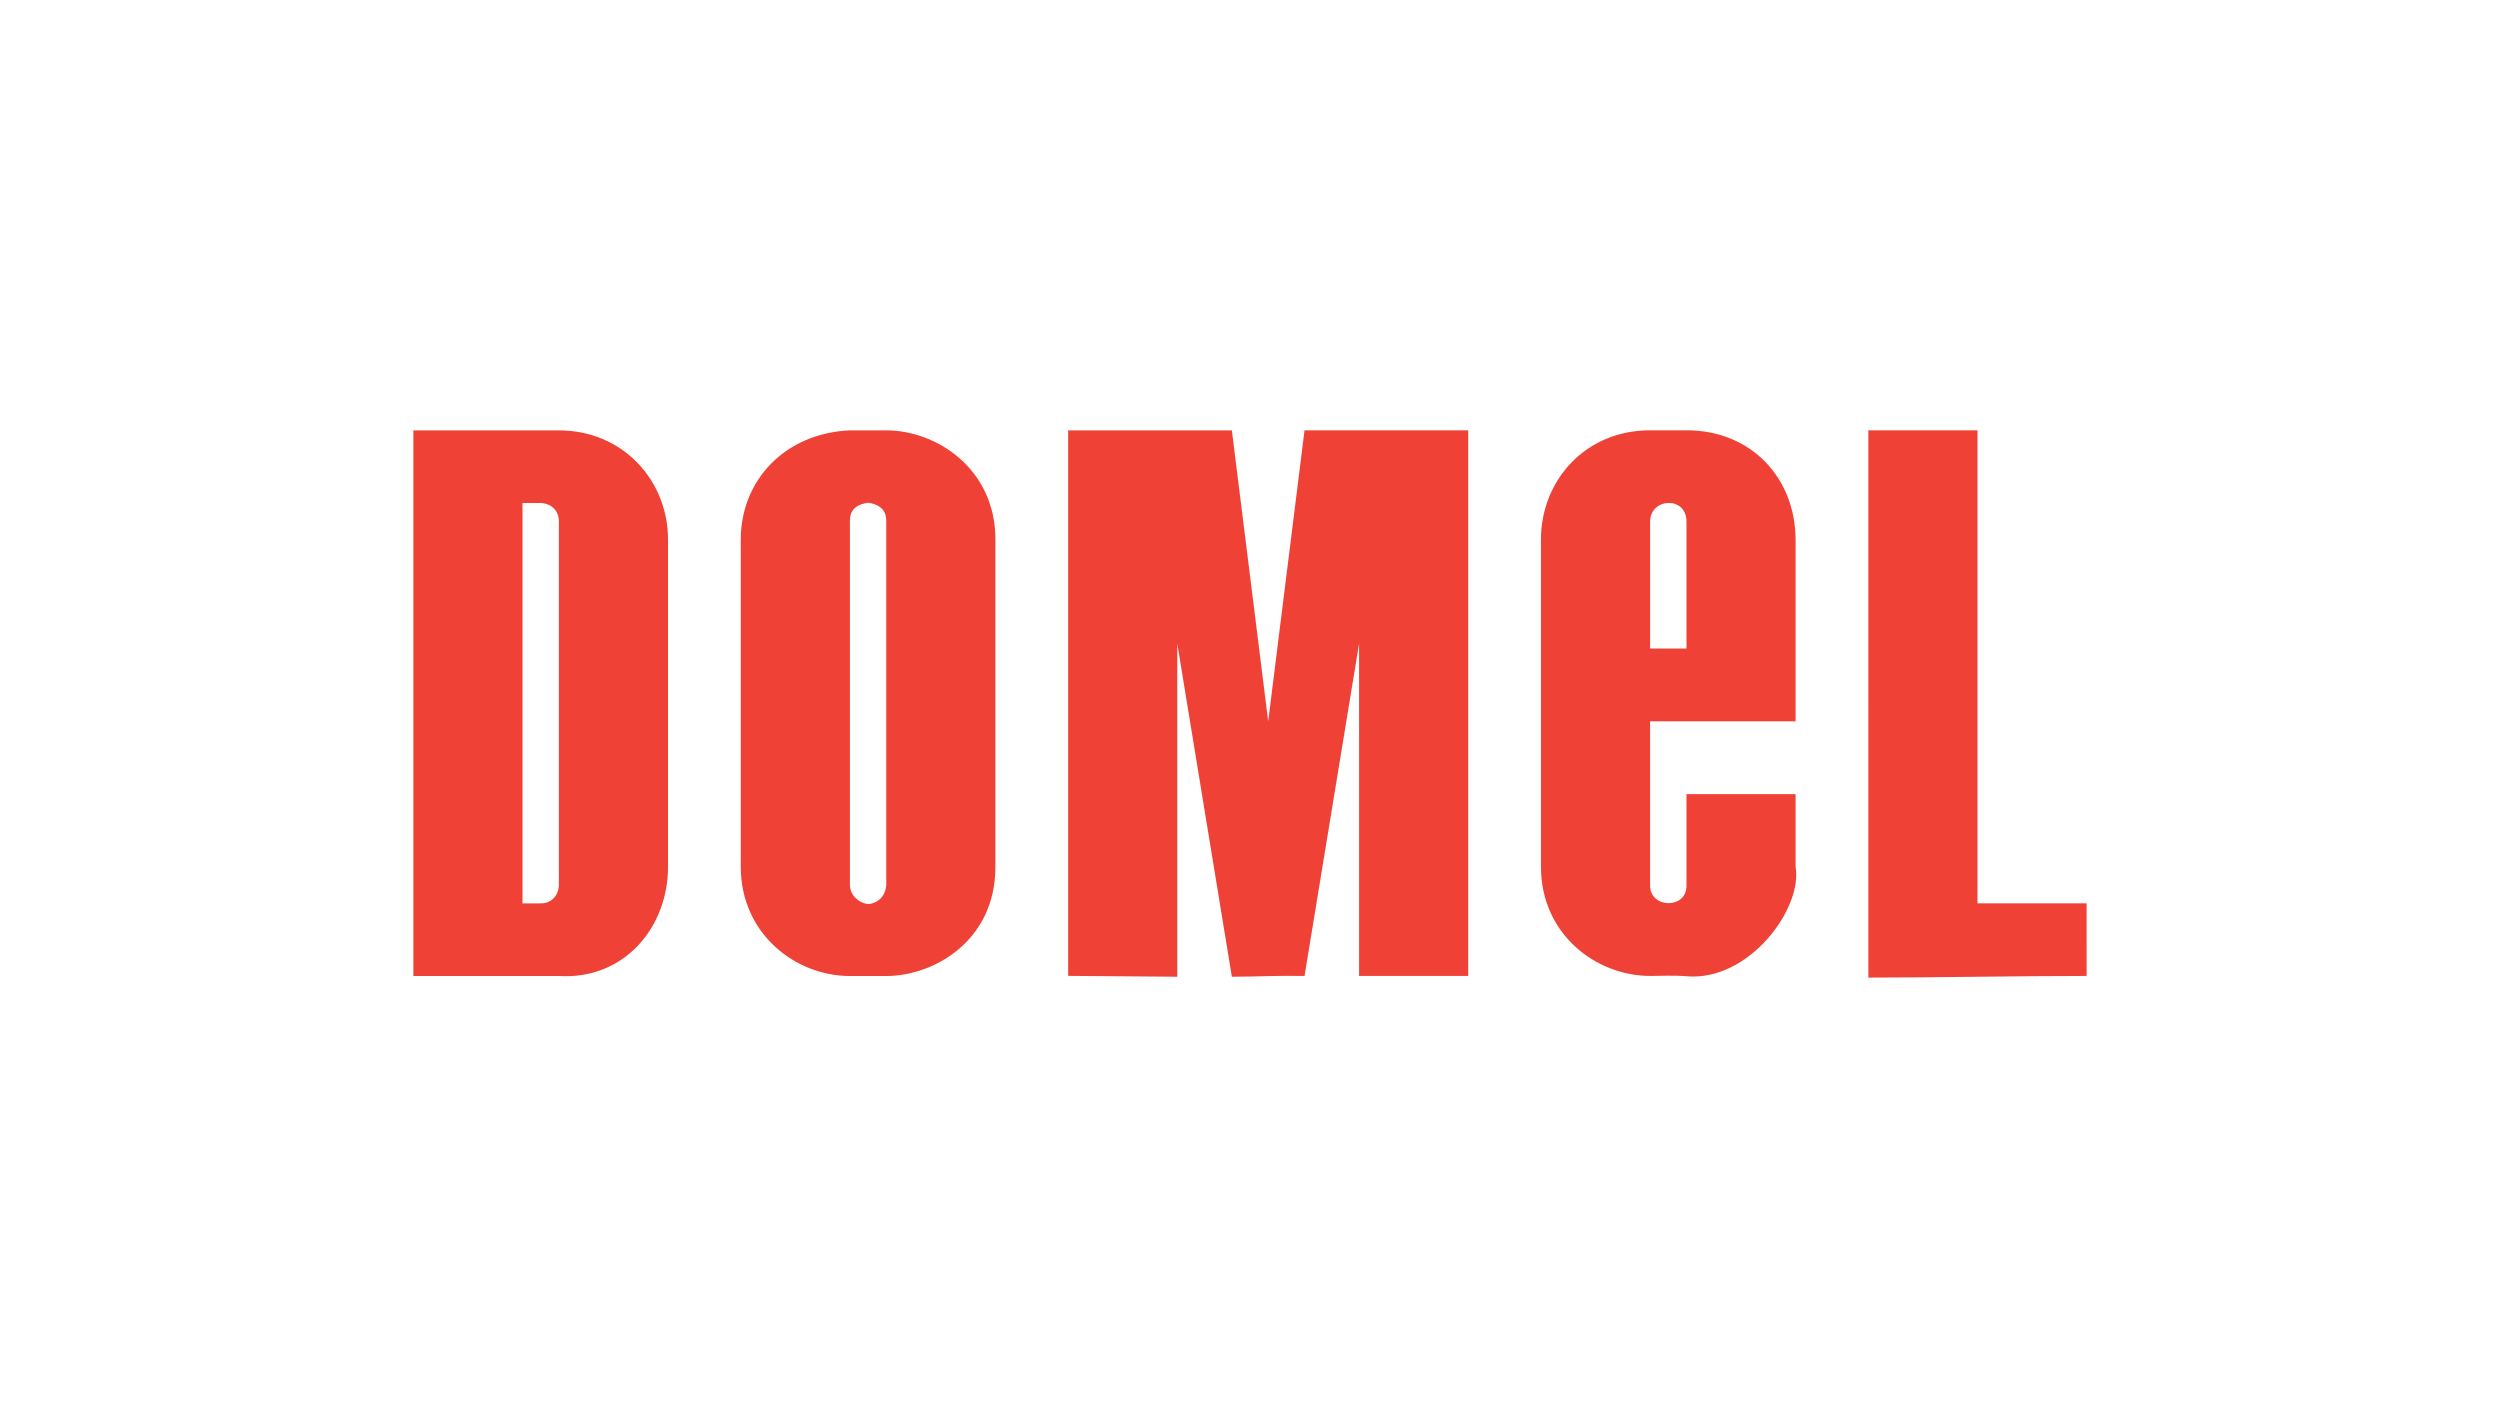 <?xml version="1.0" encoding="utf-8"?>
<!-- Generator: Adobe Illustrator 15.0.0, SVG Export Plug-In  -->
<!DOCTYPE svg PUBLIC "-//W3C//DTD SVG 1.1//EN" "http://www.w3.org/Graphics/SVG/1.1/DTD/svg11.dtd">
<svg version="1.1"
	 xmlns="http://www.w3.org/2000/svg" xmlns:xlink="http://www.w3.org/1999/xlink" xmlns:a="http://ns.adobe.com/AdobeSVGViewerExtensions/3.0/"
	 x="0px" y="0px" width="380px" height="214px" viewBox="0.006 -0.006 380 214" enable-background="new 0.006 -0.006 380 214"
	 xml:space="preserve">
<defs>
</defs>
<rect fill="none" width="380.013" height="213.987"/>
<g>
	<g>
		<defs>
			<rect id="SVGID_1_" x="62.839" y="65.4" width="254.334" height="83.188"/>
		</defs>
		<clipPath id="SVGID_3_">
			<use xlink:href="#SVGID_1_"  overflow="visible"/>
		</clipPath>
		<g clip-path="url(#SVGID_3_)">
			<defs>
				<rect id="SVGID_2_" x="62.839" y="65.4" width="254.334" height="83.188"/>
			</defs>
			<clipPath id="SVGID_4_">
				<use xlink:href="#SVGID_2_"  overflow="visible"/>
			</clipPath>
			<path clip-path="url(#SVGID_4_)" fill="#EF4135" d="M84.957,79.249c0-1.666-1.186-2.798-2.916-2.798h-2.615v60.861
				c0.914,0.014,1.83-0.022,2.746-0.007c1.742,0.028,2.785-1.297,2.785-2.873 M101.544,81.995v49.763
				c0,9.172-6.628,17.176-16.587,16.59H62.839V65.41h22.117C94.689,65.41,101.544,73.04,101.544,81.995 M250.821,79.278
				c0,6.693,0.003,12.415,0.003,19.294h5.527V79.27C256.352,75.336,250.821,75.654,250.821,79.278 M272.938,131.75
				c1.099,6.336-7.094,17.439-16.556,16.637c-2.009-0.17-3.892-0.049-5.507-0.05c-8.338,0-16.642-6.396-16.642-16.586V81.987
				c0-8.912,6.703-16.587,16.587-16.587h5.531c9.962,0,16.533,7.351,16.586,16.587v27.645h-22.117v25.008
				c0.037,3.48,5.57,3.561,5.531-0.022v-13.918h16.588C272.94,124.393,272.938,128.054,272.938,131.75 M300.585,137.301V65.4
				h-16.588l-0.001,83.188c10.264,0,22.721-0.251,33.178-0.251c0-3.905-0.003-7.129-0.003-11.036H300.585z M134.719,79.278
				c-0.009-0.702,0-2.436-2.728-2.878c-2.8,0.399-2.8,2.085-2.8,2.903v55.151c0,1.959,1.861,2.963,2.873,2.963
				c1.406-0.185,2.538-1.174,2.655-2.915V79.278z M151.308,81.995v49.765c0,11.284-9.405,16.588-16.588,16.588h-5.528
				c-8.271,0-16.589-6.42-16.589-16.588V81.995c0.013-9.099,6.819-16.165,16.589-16.585h5.528
				C142.387,65.41,151.308,71.27,151.308,81.995 M198.295,65.4h24.88v82.937h-16.587V97.81l-8.293,50.527
				c-4.753-0.068-6.38,0.104-11.048,0.12l-8.295-50.637v50.637l-16.584-0.13V65.41h24.879l5.524,44.234L198.295,65.4z"/>
		</g>
	</g>
</g>
</svg>
